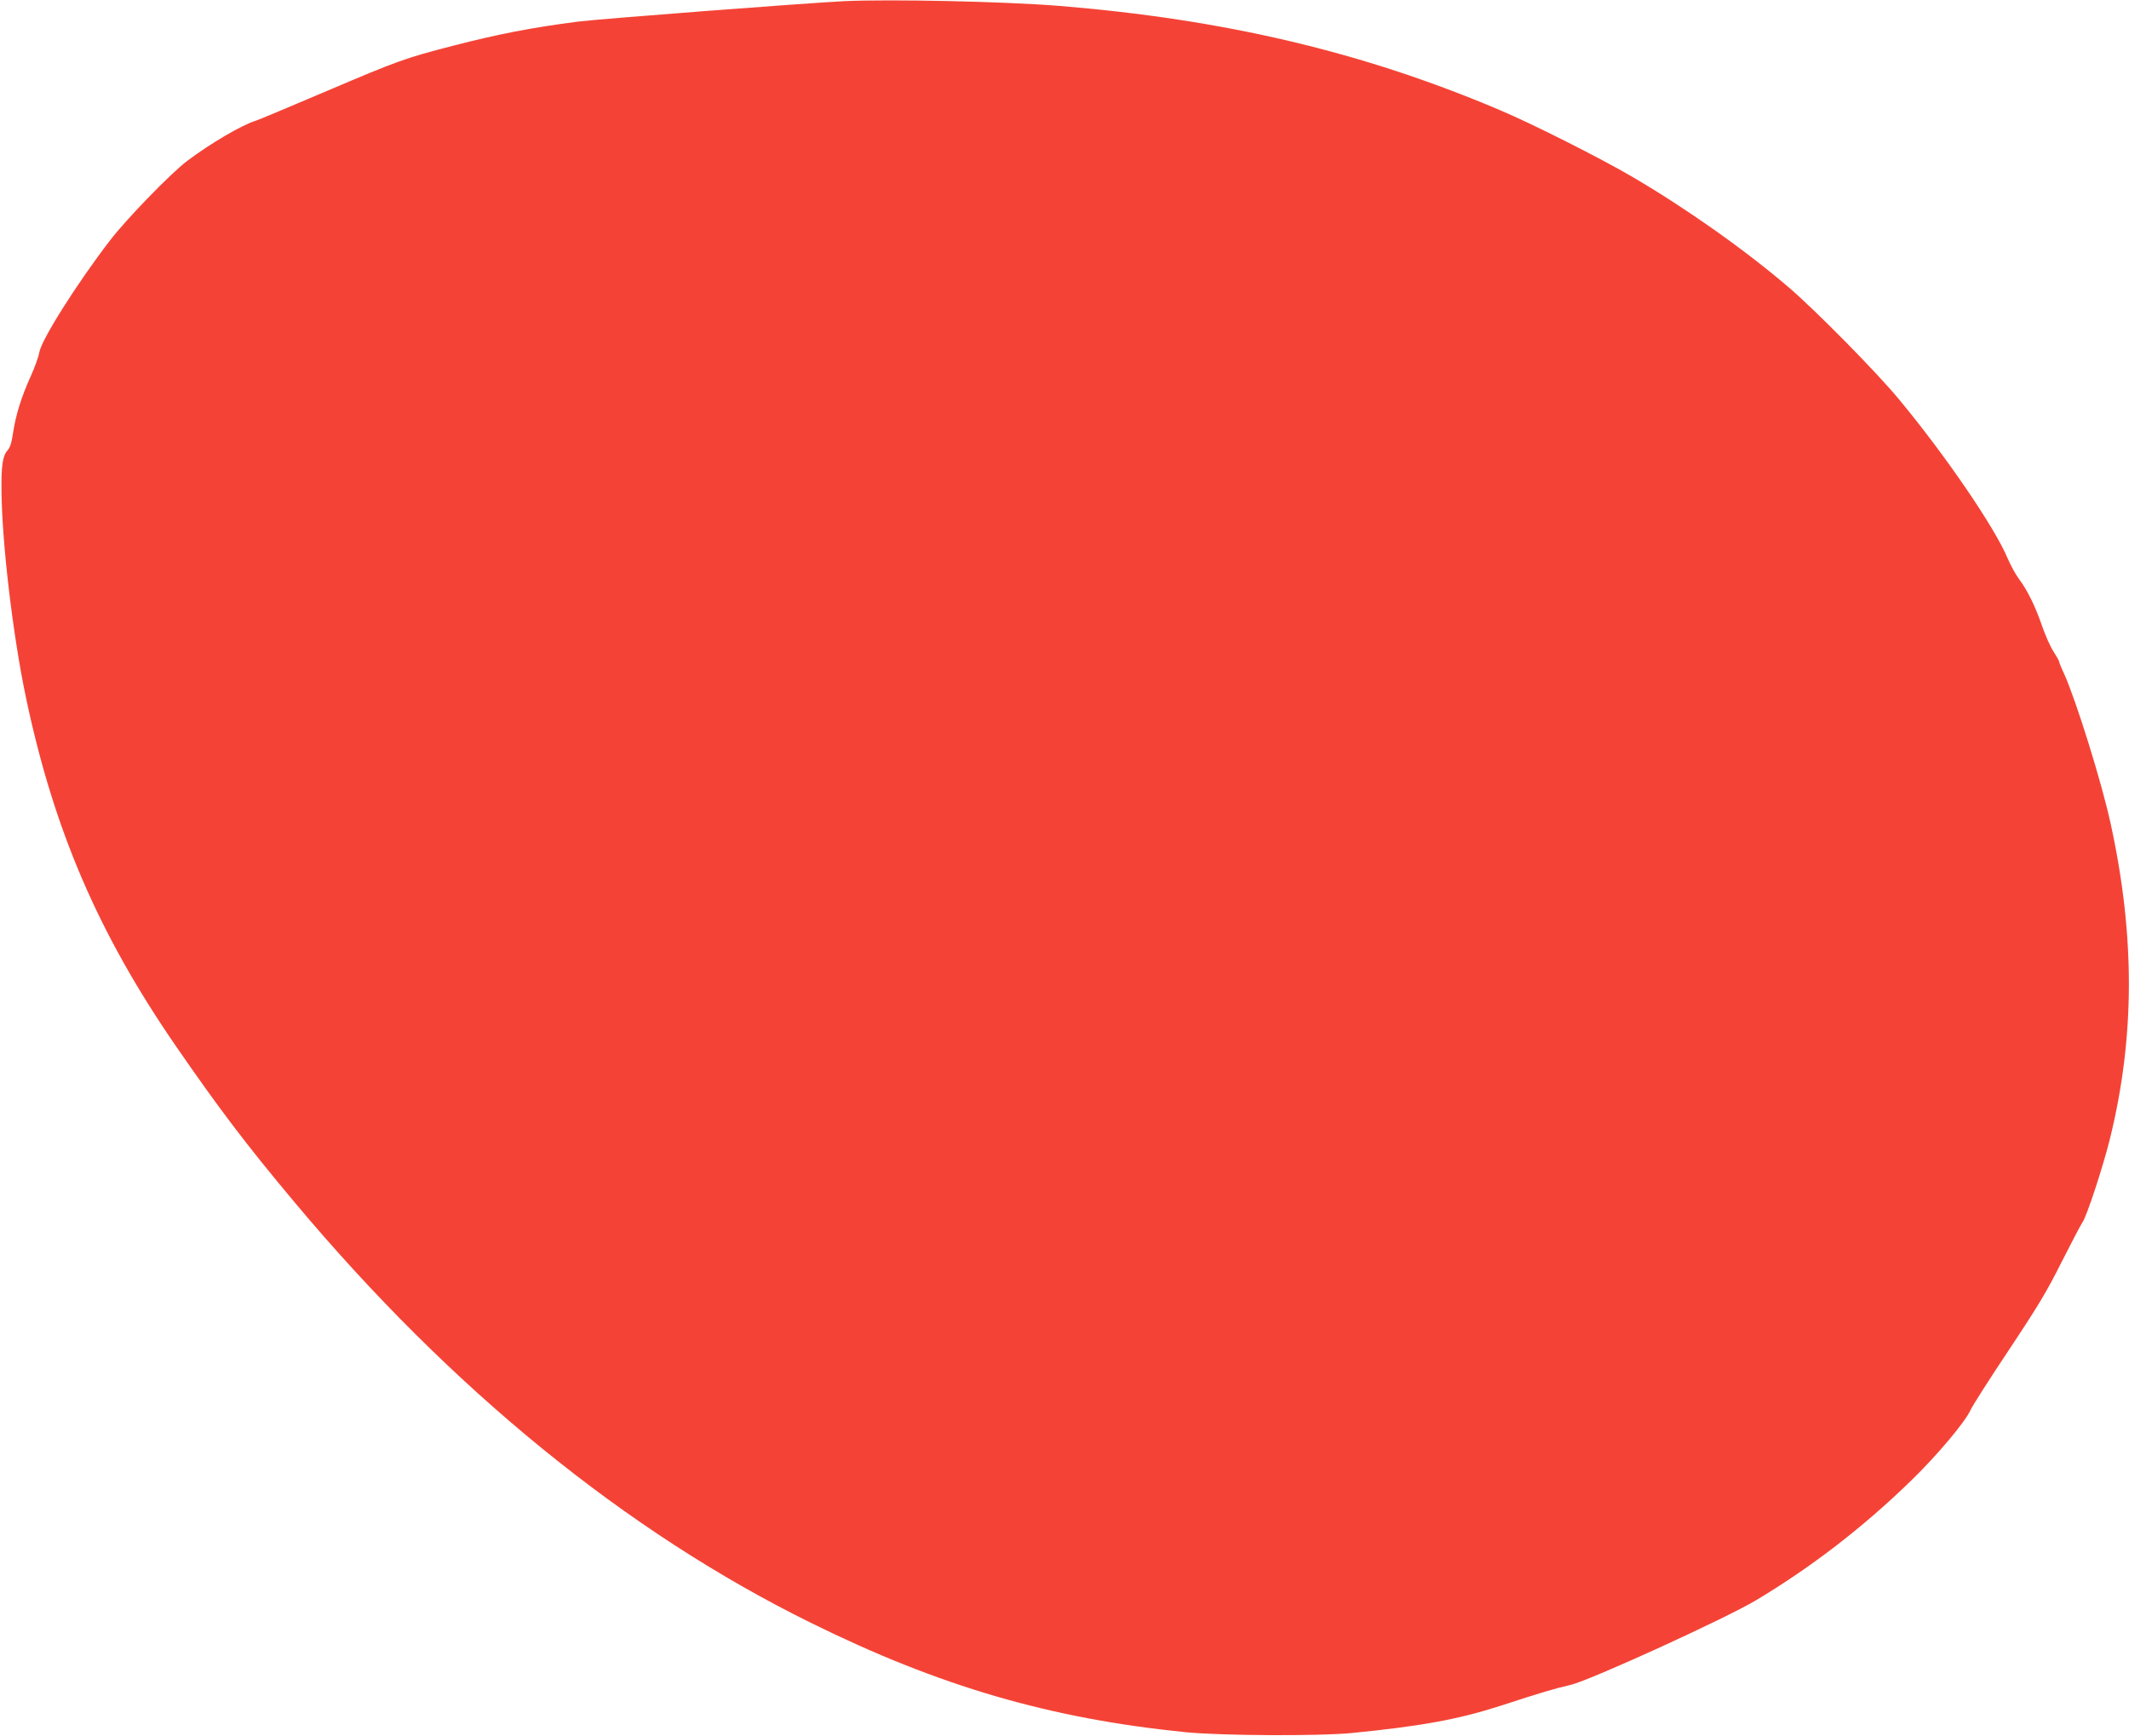 <?xml version="1.0" standalone="no"?>
<!DOCTYPE svg PUBLIC "-//W3C//DTD SVG 20010904//EN"
 "http://www.w3.org/TR/2001/REC-SVG-20010904/DTD/svg10.dtd">
<svg version="1.0" xmlns="http://www.w3.org/2000/svg"
 width="1280pt" height="1044pt" viewBox="0 0 1280 1044"
 preserveAspectRatio="xMidYMid meet">
<g transform="translate(0,1044) scale(0.1,-0.1)"
fill="#f44336" stroke="none">
<path d="M5075 10433 c-222 -11 -1466 -106 -1600 -123 -273 -35 -481 -75 -755
-146 -282 -73 -325 -88 -750 -269 -223 -95 -416 -176 -430 -180 -83 -25 -275
-137 -415 -243 -97 -73 -363 -347 -463 -477 -197 -256 -414 -599 -426 -675 -4
-25 -27 -89 -51 -142 -57 -126 -90 -233 -106 -338 -9 -62 -18 -92 -35 -110
-28 -32 -37 -92 -35 -245 3 -311 68 -862 146 -1235 168 -801 436 -1424 904
-2103 255 -370 425 -595 712 -937 941 -1124 1993 -1981 3104 -2529 773 -382
1438 -576 2255 -658 216 -21 795 -24 995 -5 416 41 641 82 890 162 264 86 327
104 429 128 118 28 935 401 1116 510 332 199 645 440 934 722 153 149 322 350
353 420 11 25 115 188 231 362 175 263 229 353 317 529 59 116 115 224 125
238 26 36 124 335 166 505 150 610 151 1221 3 1896 -55 251 -206 735 -279 898
-17 35 -30 69 -30 73 0 5 -16 33 -35 63 -19 29 -48 96 -66 147 -40 118 -89
219 -139 285 -21 28 -52 85 -70 127 -77 185 -375 621 -654 957 -134 162 -495
528 -656 667 -263 226 -616 476 -945 669 -191 112 -605 321 -800 403 -822 349
-1655 545 -2652 626 -328 26 -1006 41 -1288 28z"/>
</g>
</svg>
